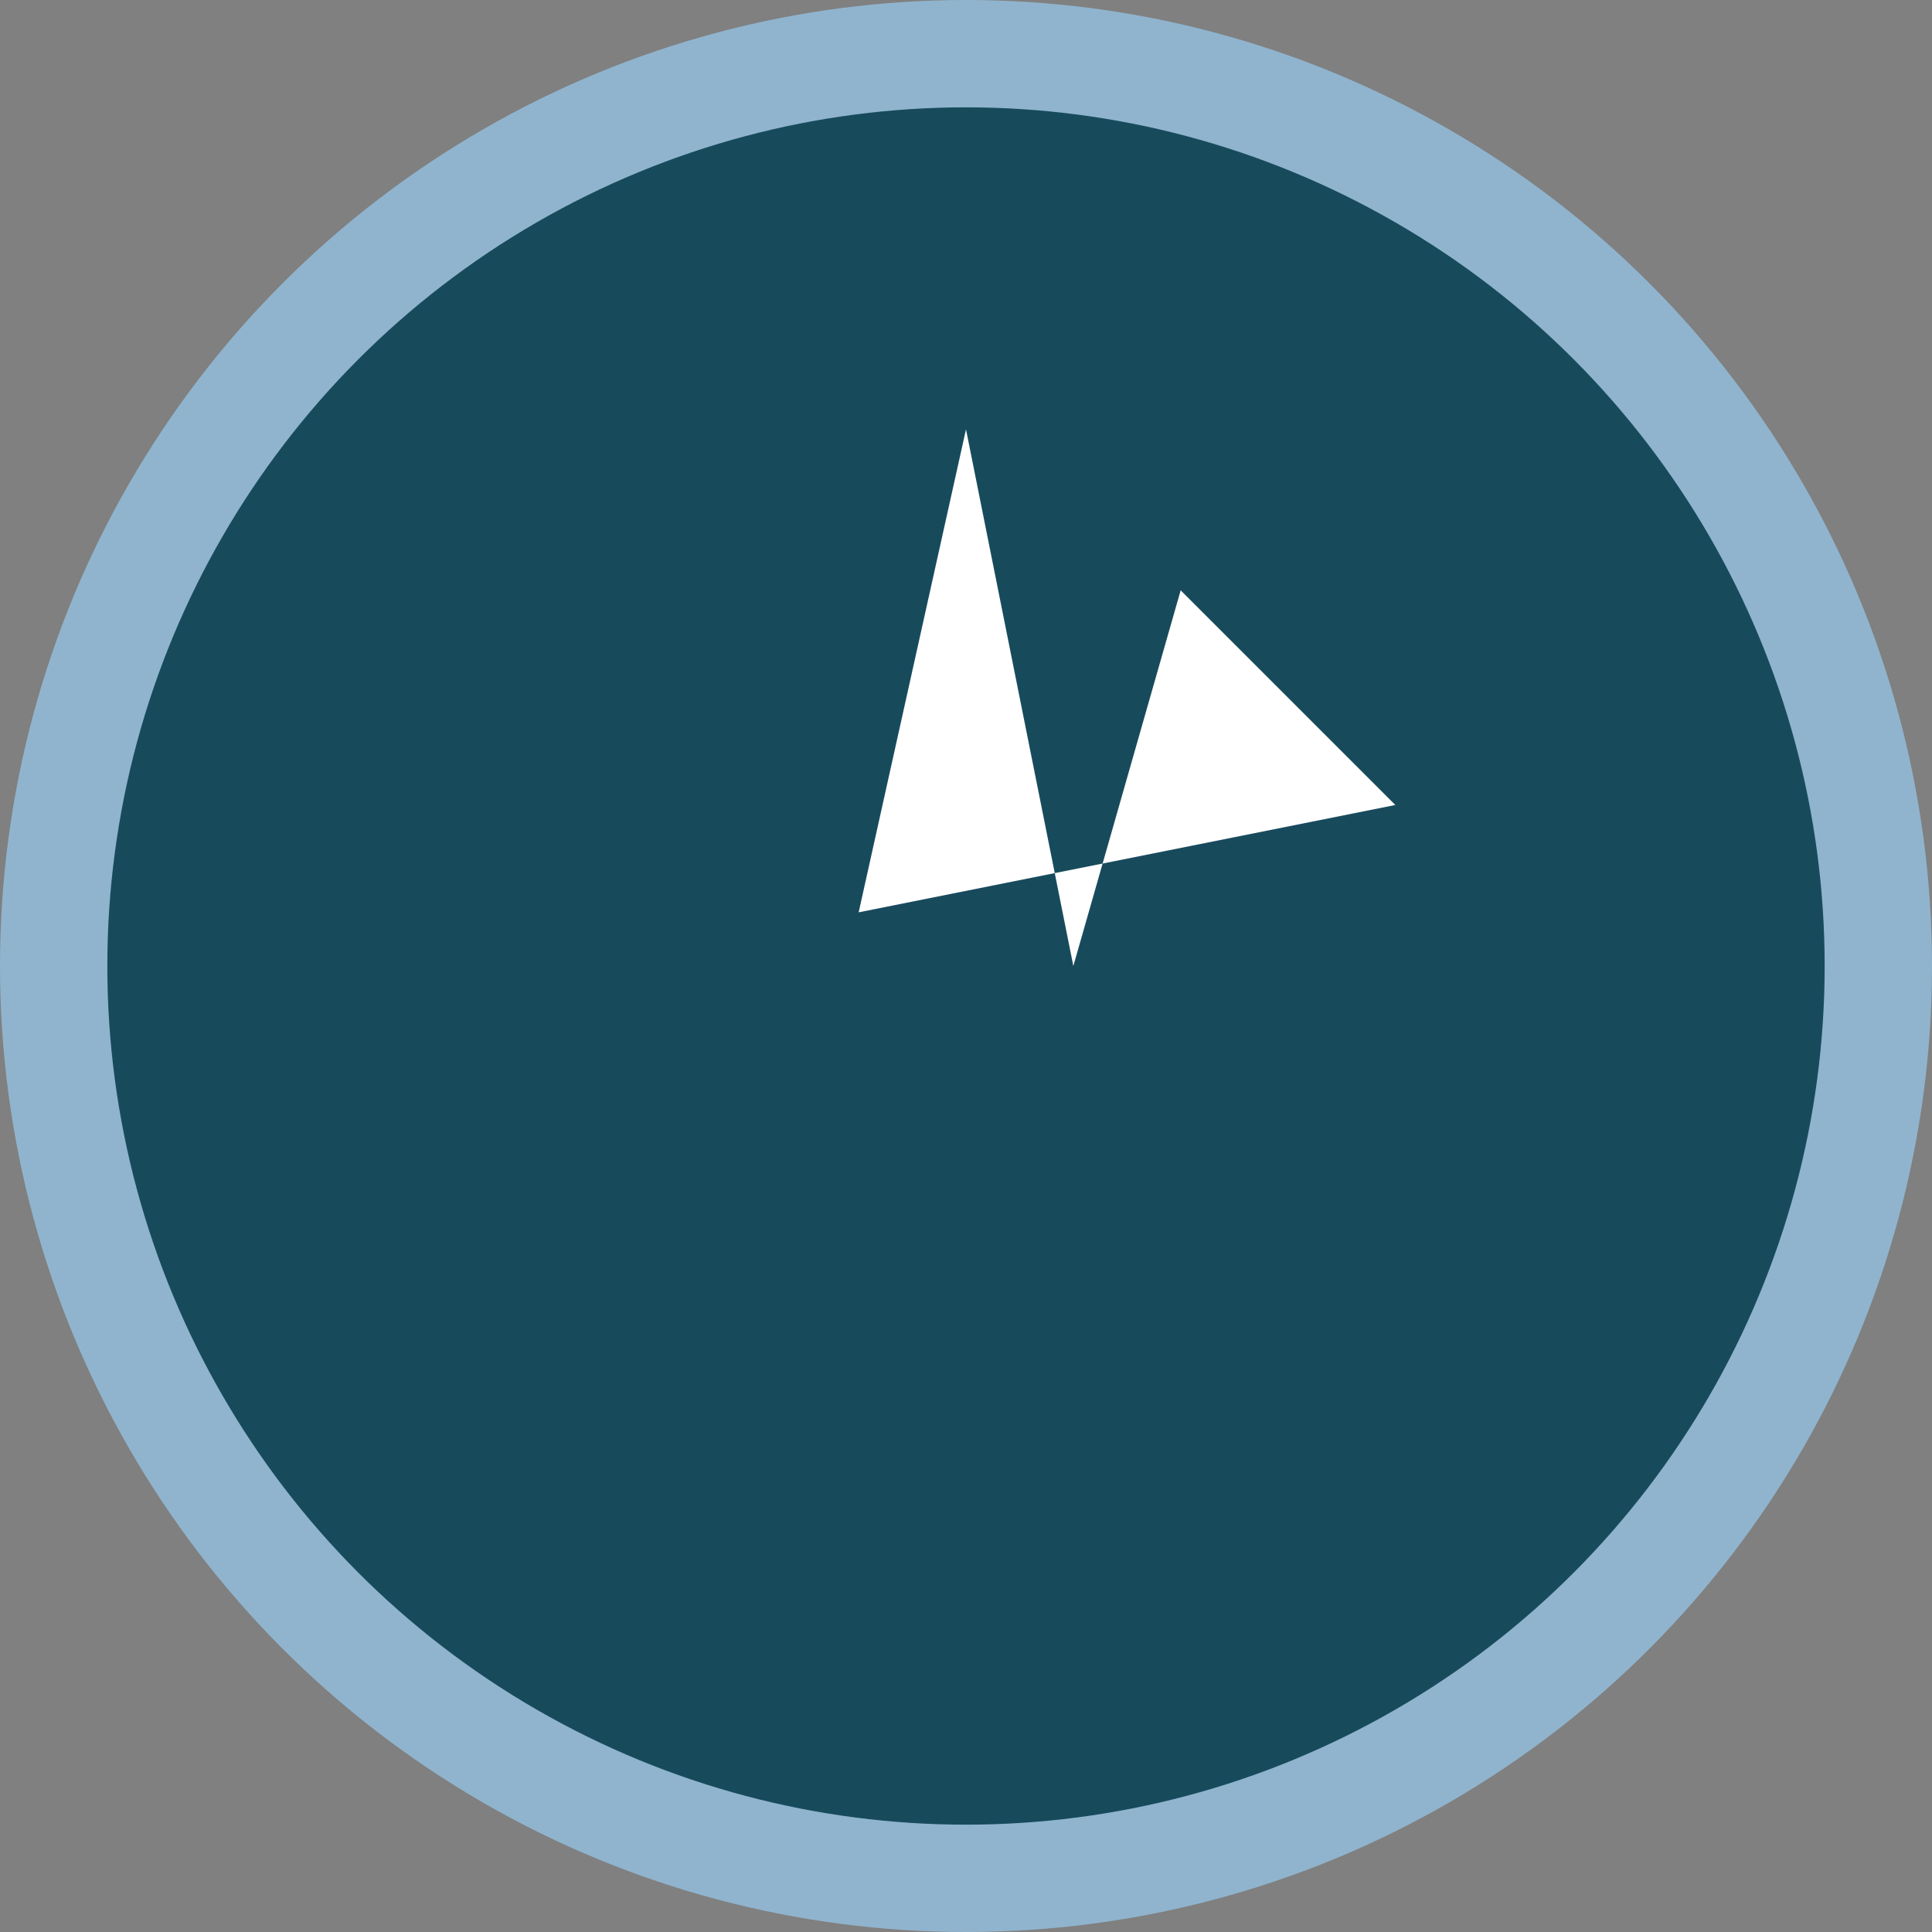 <?xml version="1.0" encoding="UTF-8"?>
<svg xmlns="http://www.w3.org/2000/svg" width="36" height="36" viewBox="0 0 36 36"><rect x="0" y="0" width="36" height="36" fill="#808080" stroke="none"/><circle cx="18" cy="18" r="17" stroke="#90B4CE" stroke-width="2" fill="#174B5C"/><path d="M18 8l2 10 2-7 4 4-10 2z" fill="#FFF"/></svg>